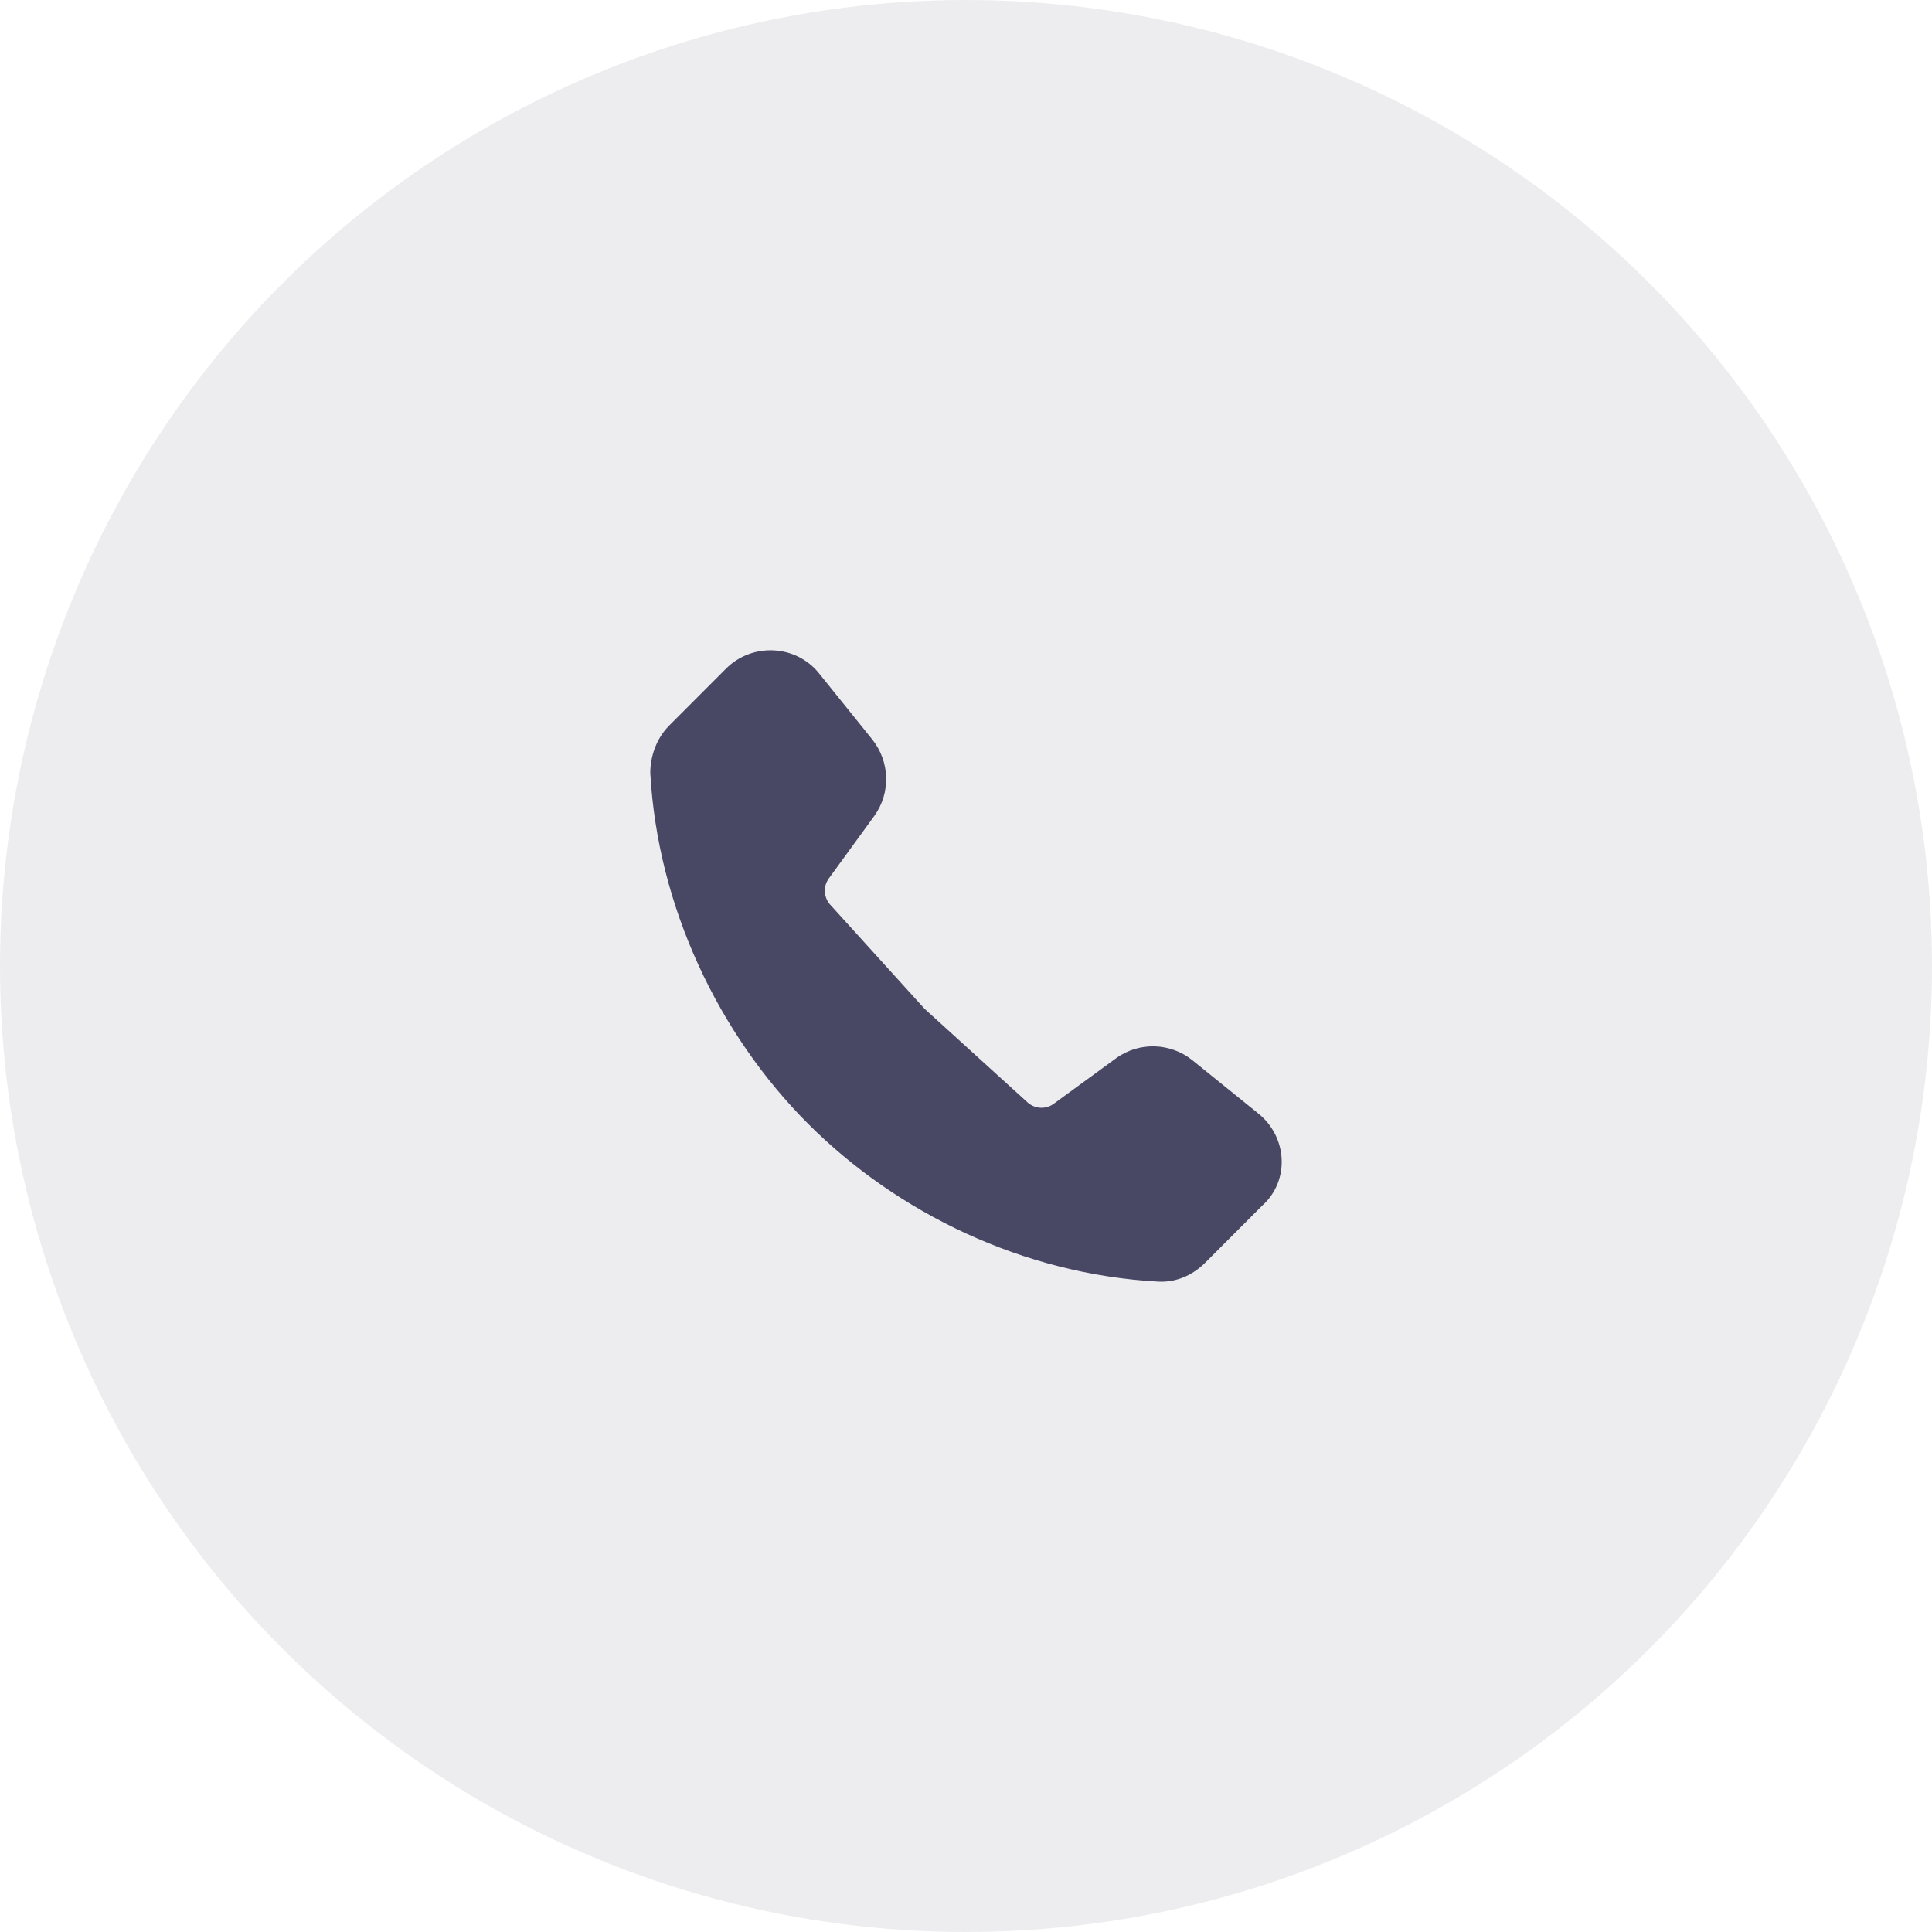<?xml version="1.0" encoding="UTF-8"?> <svg xmlns="http://www.w3.org/2000/svg" width="205" height="205" viewBox="0 0 205 205" fill="none"> <circle cx="102.5" cy="102.5" r="102.5" fill="#484864" fill-opacity="0.1"></circle> <path d="M133.467 118.11L126.552 112.522C124.21 110.622 120.864 110.509 118.41 112.299L111.83 117.104C110.937 117.774 109.711 117.663 108.929 116.88L98.111 107.047L88.184 96.095C87.404 95.313 87.292 94.084 87.961 93.19L92.757 86.596C94.542 84.138 94.43 80.785 92.534 78.438L86.957 71.51C84.503 68.381 79.819 68.158 77.031 70.951L71.008 76.986C69.669 78.327 69 80.227 69 82.015C69.781 96.207 76.25 109.729 85.731 119.227C95.21 128.726 108.595 135.208 122.871 135.989C124.767 136.101 126.552 135.318 127.89 133.977L133.914 127.943C136.925 125.261 136.59 120.568 133.467 118.11Z" fill="#484864"></path> </svg> 